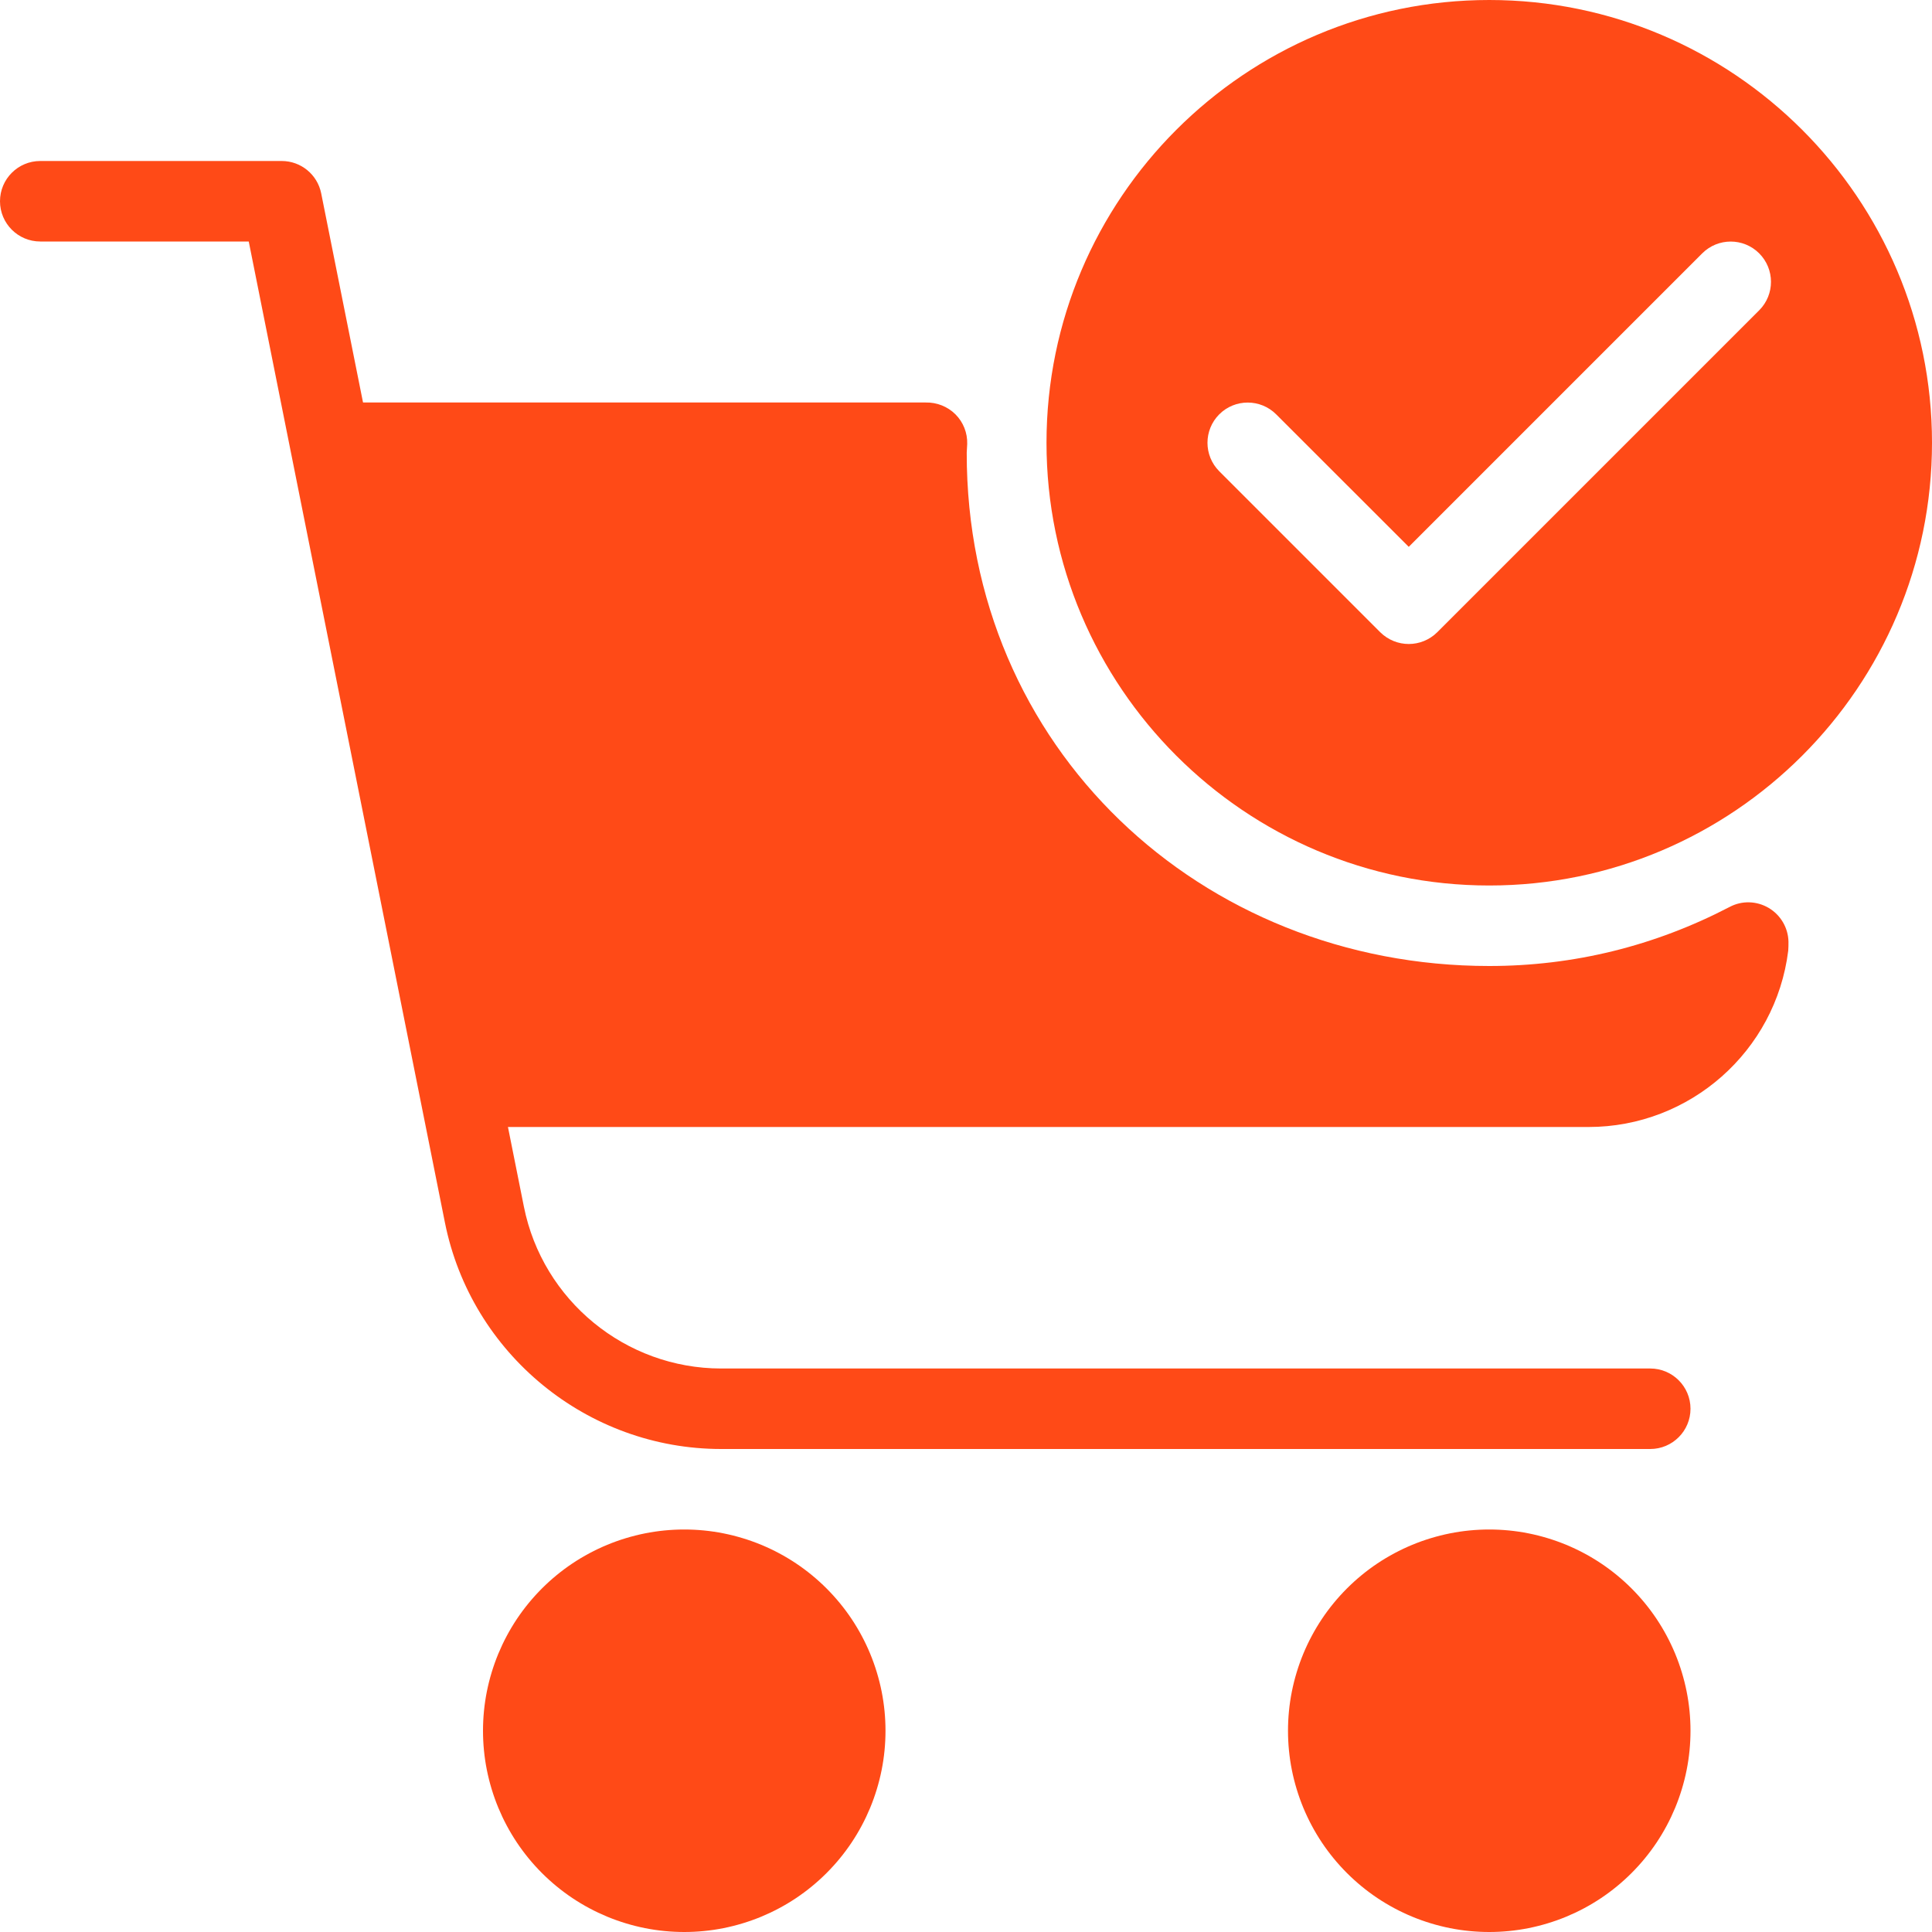<?xml version="1.0" encoding="UTF-8"?> <svg xmlns="http://www.w3.org/2000/svg" xmlns:xlink="http://www.w3.org/1999/xlink" width="500" zoomAndPan="magnify" viewBox="0 0 375 375" height="500" preserveAspectRatio="xMidYMid meet" version="1.0"><path fill="#ff4a17" d="M 328.125 335.938 C 328.125 337.219 328.062 338.492 327.938 339.766 C 327.812 341.039 327.625 342.305 327.375 343.559 C 327.125 344.812 326.812 346.051 326.441 347.277 C 326.07 348.5 325.641 349.703 325.152 350.887 C 324.66 352.066 324.117 353.223 323.512 354.352 C 322.91 355.48 322.254 356.574 321.543 357.641 C 320.832 358.703 320.07 359.73 319.258 360.719 C 318.445 361.707 317.59 362.652 316.684 363.559 C 315.777 364.465 314.832 365.32 313.844 366.133 C 312.855 366.945 311.828 367.707 310.766 368.418 C 309.699 369.129 308.605 369.785 307.477 370.387 C 306.348 370.992 305.191 371.535 304.012 372.027 C 302.828 372.516 301.625 372.945 300.402 373.316 C 299.176 373.688 297.938 374 296.684 374.25 C 295.43 374.5 294.164 374.688 292.891 374.812 C 291.617 374.938 290.344 375 289.062 375 C 287.781 375 286.508 374.938 285.234 374.812 C 283.961 374.688 282.695 374.5 281.441 374.25 C 280.188 374 278.949 373.688 277.723 373.316 C 276.5 372.945 275.297 372.516 274.113 372.027 C 272.934 371.535 271.777 370.992 270.648 370.387 C 269.52 369.785 268.426 369.129 267.359 368.418 C 266.297 367.707 265.27 366.945 264.281 366.133 C 263.293 365.32 262.348 364.465 261.441 363.559 C 260.535 362.652 259.68 361.707 258.867 360.719 C 258.055 359.73 257.293 358.703 256.582 357.641 C 255.871 356.574 255.215 355.48 254.613 354.352 C 254.008 353.223 253.465 352.066 252.973 350.887 C 252.484 349.703 252.055 348.5 251.684 347.277 C 251.312 346.051 251 344.812 250.75 343.559 C 250.5 342.305 250.312 341.039 250.188 339.766 C 250.062 338.492 250 337.219 250 335.938 C 250 334.656 250.062 333.383 250.188 332.109 C 250.312 330.836 250.5 329.57 250.75 328.316 C 251 327.062 251.312 325.824 251.684 324.598 C 252.055 323.375 252.484 322.172 252.973 320.988 C 253.465 319.809 254.008 318.652 254.613 317.523 C 255.215 316.395 255.871 315.301 256.582 314.234 C 257.293 313.172 258.055 312.145 258.867 311.156 C 259.68 310.168 260.535 309.223 261.441 308.316 C 262.348 307.41 263.293 306.555 264.281 305.742 C 265.27 304.93 266.297 304.168 267.359 303.457 C 268.426 302.746 269.52 302.09 270.648 301.488 C 271.777 300.883 272.934 300.34 274.113 299.848 C 275.297 299.359 276.5 298.93 277.723 298.559 C 278.949 298.188 280.188 297.875 281.441 297.625 C 282.695 297.375 283.961 297.188 285.234 297.062 C 286.508 296.938 287.781 296.875 289.062 296.875 C 290.344 296.875 291.617 296.938 292.891 297.062 C 294.164 297.188 295.43 297.375 296.684 297.625 C 297.938 297.875 299.176 298.188 300.402 298.559 C 301.625 298.93 302.828 299.359 304.012 299.848 C 305.191 300.34 306.348 300.883 307.477 301.488 C 308.605 302.09 309.699 302.746 310.766 303.457 C 311.828 304.168 312.855 304.93 313.844 305.742 C 314.832 306.555 315.777 307.41 316.684 308.316 C 317.59 309.223 318.445 310.168 319.258 311.156 C 320.07 312.145 320.832 313.172 321.543 314.234 C 322.254 315.301 322.91 316.395 323.512 317.523 C 324.117 318.652 324.66 319.809 325.152 320.988 C 325.641 322.172 326.07 323.375 326.441 324.598 C 326.812 325.824 327.125 327.062 327.375 328.316 C 327.625 329.57 327.812 330.836 327.938 332.109 C 328.062 333.383 328.125 334.656 328.125 335.938 Z M 328.125 335.938 " fill-opacity="1" fill-rule="nonzero"></path><path fill="#ff4a17" d="M 171.875 335.938 C 171.875 337.219 171.812 338.492 171.688 339.766 C 171.562 341.039 171.375 342.305 171.125 343.559 C 170.875 344.812 170.562 346.051 170.191 347.277 C 169.82 348.5 169.391 349.703 168.902 350.887 C 168.41 352.066 167.867 353.223 167.262 354.352 C 166.66 355.48 166.004 356.574 165.293 357.641 C 164.582 358.703 163.82 359.73 163.008 360.719 C 162.195 361.707 161.34 362.652 160.434 363.559 C 159.527 364.465 158.582 365.32 157.594 366.133 C 156.605 366.945 155.578 367.707 154.516 368.418 C 153.449 369.129 152.355 369.785 151.227 370.387 C 150.098 370.992 148.941 371.535 147.762 372.027 C 146.578 372.516 145.375 372.945 144.152 373.316 C 142.926 373.688 141.688 374 140.434 374.25 C 139.18 374.5 137.914 374.688 136.641 374.812 C 135.367 374.938 134.094 375 132.812 375 C 131.531 375 130.258 374.938 128.984 374.812 C 127.711 374.688 126.445 374.5 125.191 374.25 C 123.938 374 122.699 373.688 121.473 373.316 C 120.25 372.945 119.047 372.516 117.863 372.027 C 116.684 371.535 115.527 370.992 114.398 370.387 C 113.27 369.785 112.176 369.129 111.109 368.418 C 110.047 367.707 109.02 366.945 108.031 366.133 C 107.043 365.32 106.098 364.465 105.191 363.559 C 104.285 362.652 103.43 361.707 102.617 360.719 C 101.805 359.73 101.043 358.703 100.332 357.641 C 99.621 356.574 98.965 355.48 98.363 354.352 C 97.758 353.223 97.215 352.066 96.723 350.887 C 96.234 349.703 95.805 348.5 95.434 347.277 C 95.062 346.051 94.75 344.812 94.5 343.559 C 94.25 342.305 94.062 341.039 93.938 339.766 C 93.812 338.492 93.75 337.219 93.75 335.938 C 93.75 334.656 93.812 333.383 93.938 332.109 C 94.062 330.836 94.25 329.57 94.5 328.316 C 94.75 327.062 95.062 325.824 95.434 324.598 C 95.805 323.375 96.234 322.172 96.723 320.988 C 97.215 319.809 97.758 318.652 98.363 317.523 C 98.965 316.395 99.621 315.301 100.332 314.234 C 101.043 313.172 101.805 312.145 102.617 311.156 C 103.43 310.168 104.285 309.223 105.191 308.316 C 106.098 307.41 107.043 306.555 108.031 305.742 C 109.02 304.93 110.047 304.168 111.109 303.457 C 112.176 302.746 113.27 302.09 114.398 301.488 C 115.527 300.883 116.684 300.34 117.863 299.848 C 119.047 299.359 120.25 298.93 121.473 298.559 C 122.699 298.188 123.938 297.875 125.191 297.625 C 126.445 297.375 127.711 297.188 128.984 297.062 C 130.258 296.938 131.531 296.875 132.812 296.875 C 134.094 296.875 135.367 296.938 136.641 297.062 C 137.914 297.188 139.18 297.375 140.434 297.625 C 141.688 297.875 142.926 298.188 144.152 298.559 C 145.375 298.93 146.578 299.359 147.762 299.848 C 148.941 300.34 150.098 300.883 151.227 301.488 C 152.355 302.09 153.449 302.746 154.516 303.457 C 155.578 304.168 156.605 304.93 157.594 305.742 C 158.582 306.555 159.527 307.41 160.434 308.316 C 161.34 309.223 162.195 310.168 163.008 311.156 C 163.82 312.145 164.582 313.172 165.293 314.234 C 166.004 315.301 166.66 316.395 167.262 317.523 C 167.867 318.652 168.41 319.809 168.902 320.988 C 169.391 322.172 169.82 323.375 170.191 324.598 C 170.562 325.824 170.875 327.062 171.125 328.316 C 171.375 329.57 171.562 330.836 171.688 332.109 C 171.812 333.383 171.875 334.656 171.875 335.938 Z M 171.875 335.938 " fill-opacity="1" fill-rule="nonzero"></path><path fill="#ff4a17" d="M 320.312 281.25 L 139.984 281.25 C 114 281.25 91.453 262.766 86.359 237.297 L 48.281 46.875 L 7.812 46.875 C 3.5 46.875 0 43.375 0 39.062 C 0 34.75 3.5 31.25 7.812 31.25 L 54.688 31.25 C 58.406 31.25 61.609 33.875 62.344 37.531 L 101.688 234.219 C 105.328 252.422 121.422 265.625 139.984 265.625 L 320.312 265.625 C 324.625 265.625 328.125 269.125 328.125 273.438 C 328.125 277.75 324.625 281.25 320.312 281.25 Z M 320.312 281.25 " fill-opacity="1" fill-rule="nonzero"></path><path fill="#ff4a17" d="M 343.312 176.234 C 340.984 174.859 338.125 174.766 335.734 176.031 C 321.125 183.641 305.422 187.5 289.062 187.5 C 233.062 187.5 187.562 145.156 187.641 87.875 C 187.641 87.766 187.719 86.266 187.734 86.172 C 187.797 84.016 186.969 81.938 185.453 80.422 C 183.922 78.891 181.812 78.078 179.688 78.125 L 70.078 78.125 C 67.797 78.188 65.656 79.266 64.234 81.047 C 62.797 82.812 62.203 85.125 62.641 87.375 L 86.078 212.375 C 86.766 216.078 89.984 218.75 93.75 218.75 L 308.344 218.75 C 328 218.75 344.672 204.047 347.094 184.531 C 347.141 184.141 347.141 183.156 347.141 182.766 C 347.078 180.078 345.625 177.609 343.312 176.234 Z M 343.312 176.234 " fill-opacity="1" fill-rule="nonzero"></path><path fill="#ff4a17" d="M 289.062 0 C 241.672 0 203.125 38.547 203.125 85.938 C 203.125 133.328 241.672 171.875 289.062 171.875 C 336.453 171.875 375 133.328 375 85.938 C 375 38.547 336.453 0 289.062 0 Z M 341.469 60.219 L 278.969 122.719 C 277.438 124.234 275.438 125 273.438 125 C 271.438 125 269.438 124.234 267.906 122.719 L 236.656 91.469 C 233.609 88.422 233.609 83.469 236.656 80.422 C 239.703 77.375 244.656 77.375 247.703 80.422 L 273.438 106.141 L 330.406 49.172 C 333.453 46.125 338.406 46.125 341.453 49.172 C 344.5 52.219 344.516 57.156 341.469 60.219 Z M 341.469 60.219 " fill-opacity="1" fill-rule="nonzero"></path></svg> 